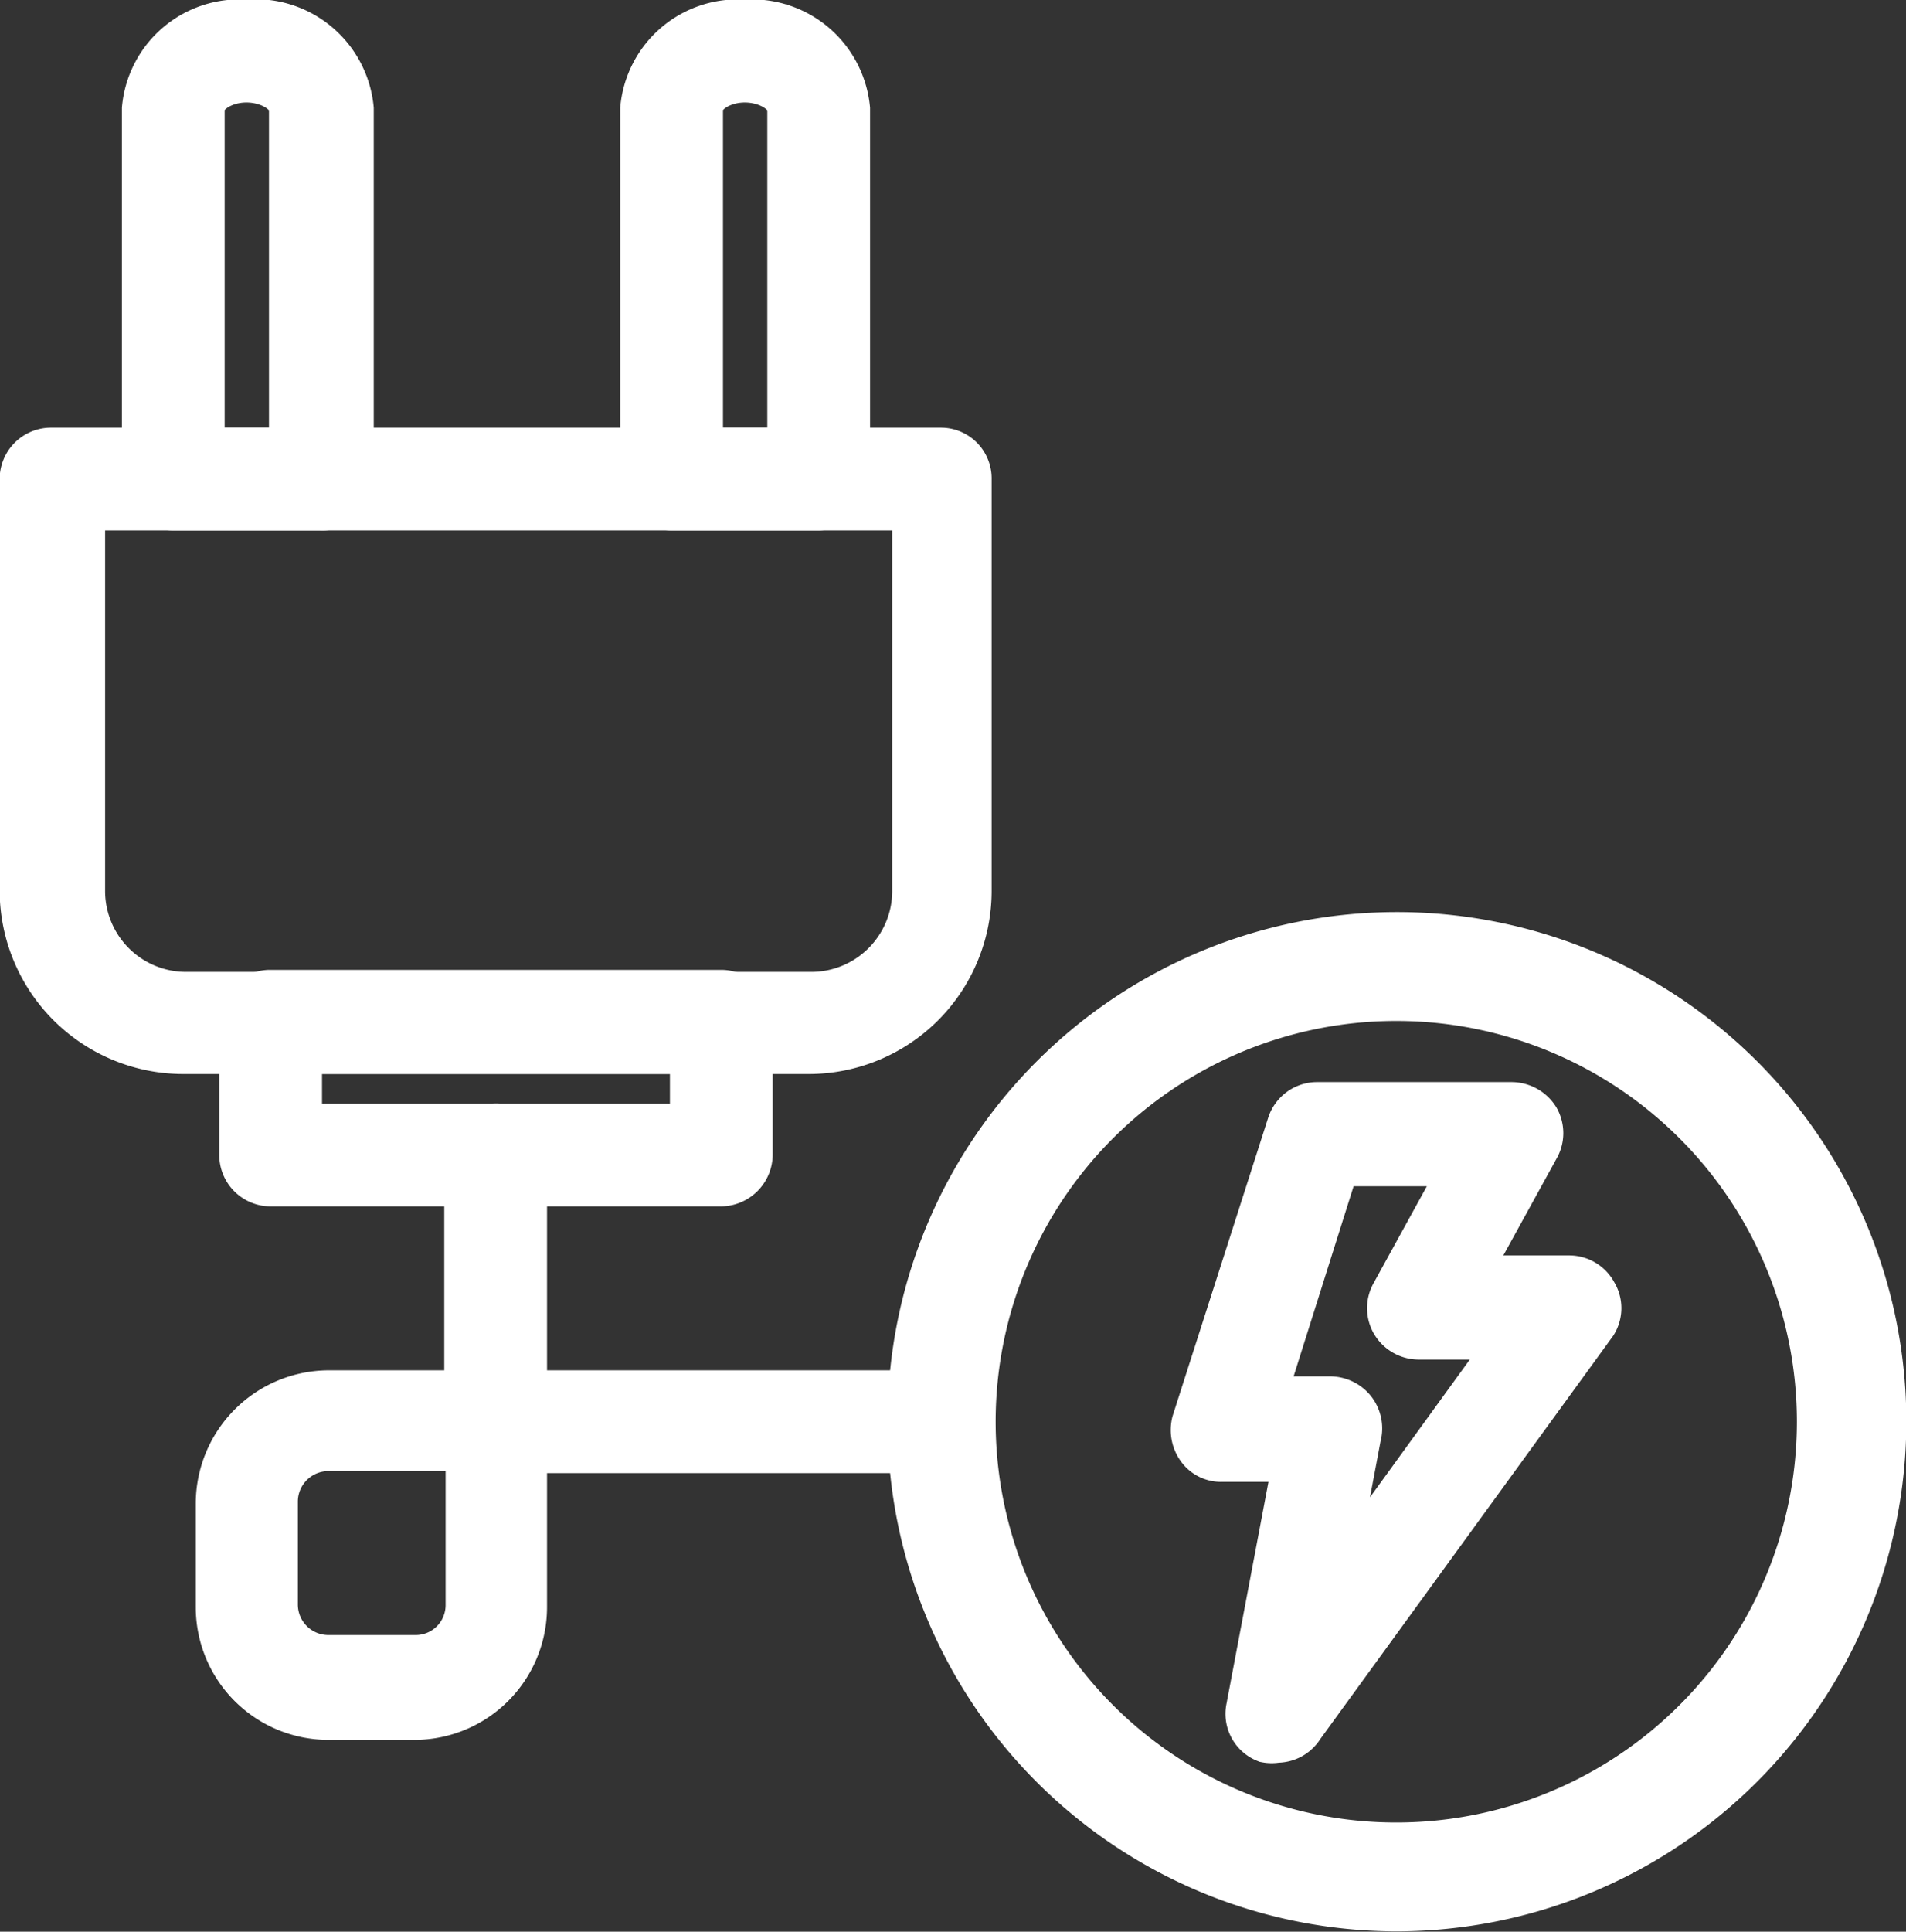 <svg id="Camada_1" data-name="Camada 1" xmlns="http://www.w3.org/2000/svg" viewBox="0 0 28.38 28.75"><rect x="0" y="0" width="28.38" height="28.75" fill="#333333" stroke="none"/><defs><style>.cls-1{fill:#fff;stroke:#fff;stroke-miterlimit:10;stroke-width:0.75px;}</style></defs><g id="Material_Eletrico" data-name="Material Eletrico"><path class="cls-1" d="M14,9.15H11.81a.39.39,0,0,1-.39-.39V3.25A1.38,1.38,0,0,1,12.9,2a1.39,1.39,0,0,1,1.49,1.25V8.76A.4.4,0,0,1,14,9.15Zm-1.8-.78h1.41V3.25c0-.25-.33-.47-.71-.47s-.7.22-.7.47Z" transform="translate(-1.81 -1.63)"/><path class="cls-1" d="M6.58,9.15H4.39A.39.39,0,0,1,4,8.76V3.25A1.38,1.38,0,0,1,5.48,2,1.39,1.39,0,0,1,7,3.25V8.76A.39.39,0,0,1,6.58,9.15Zm-1.8-.78H6.19V3.25c0-.25-.33-.47-.71-.47s-.7.22-.7.47Z" transform="translate(-1.81 -1.63)"/><path class="cls-1" d="M12.55,19.21H5.84a.39.39,0,0,1-.39-.39v-2a.38.38,0,0,1,.39-.38h6.71a.39.39,0,0,1,.39.38v2A.4.4,0,0,1,12.55,19.21Zm-6.32-.78h5.93V17.24H6.23Z" transform="translate(-1.81 -1.63)"/><path class="cls-1" d="M13.85,17.24H4.54a2.36,2.36,0,0,1-2.36-2.35V8.76a.39.39,0,0,1,.39-.39H15.82a.38.38,0,0,1,.38.39v6.13A2.35,2.35,0,0,1,13.85,17.24ZM3,9.15v5.74a1.58,1.58,0,0,0,1.58,1.58h9.31a1.58,1.58,0,0,0,1.58-1.58V9.15Z" transform="translate(-1.81 -1.63)"/><path class="cls-1" d="M8,27.15H6.7a1.6,1.6,0,0,1-1.6-1.6V24A1.61,1.61,0,0,1,6.7,22.4H8.8V18.82a.39.39,0,0,1,.39-.39.38.38,0,0,1,.39.39V22.4h6.24a.38.38,0,0,1,.38.39.39.39,0,0,1-.38.39H9.58v2.37A1.6,1.6,0,0,1,8,27.15Zm.82-4H6.7a.83.83,0,0,0-.83.83v1.54a.83.83,0,0,0,.83.82H8a.82.82,0,0,0,.82-.82Z" transform="translate(-1.81 -1.63)"/><path class="cls-1" d="M20.82,27.49a.4.4,0,0,1-.15,0,.38.38,0,0,1-.23-.43l.71-3.75H20a.36.36,0,0,1-.31-.16.42.42,0,0,1-.06-.34l1.42-4.43a.39.39,0,0,1,.37-.27h2.9a.41.41,0,0,1,.34.19.39.39,0,0,1,0,.39l-1.1,2h1.61a.39.39,0,0,1,.35.21.38.38,0,0,1,0,.4l-4.36,6A.39.39,0,0,1,20.82,27.49Zm-.26-5h1.06a.41.41,0,0,1,.3.14A.4.4,0,0,1,22,23l-.47,2.49,2.9-4h-1.5a.4.4,0,0,1-.34-.2.39.39,0,0,1,0-.38l1.1-2h-2Z" transform="translate(-1.81 -1.63)"/><path class="cls-1" d="M22.61,30a7.21,7.21,0,1,1,7.21-7.21A7.22,7.22,0,0,1,22.61,30Zm0-13.55a6.34,6.34,0,1,0,6.33,6.34A6.34,6.34,0,0,0,22.61,16.45Z" transform="translate(-1.81 -1.63)"/></g></svg>